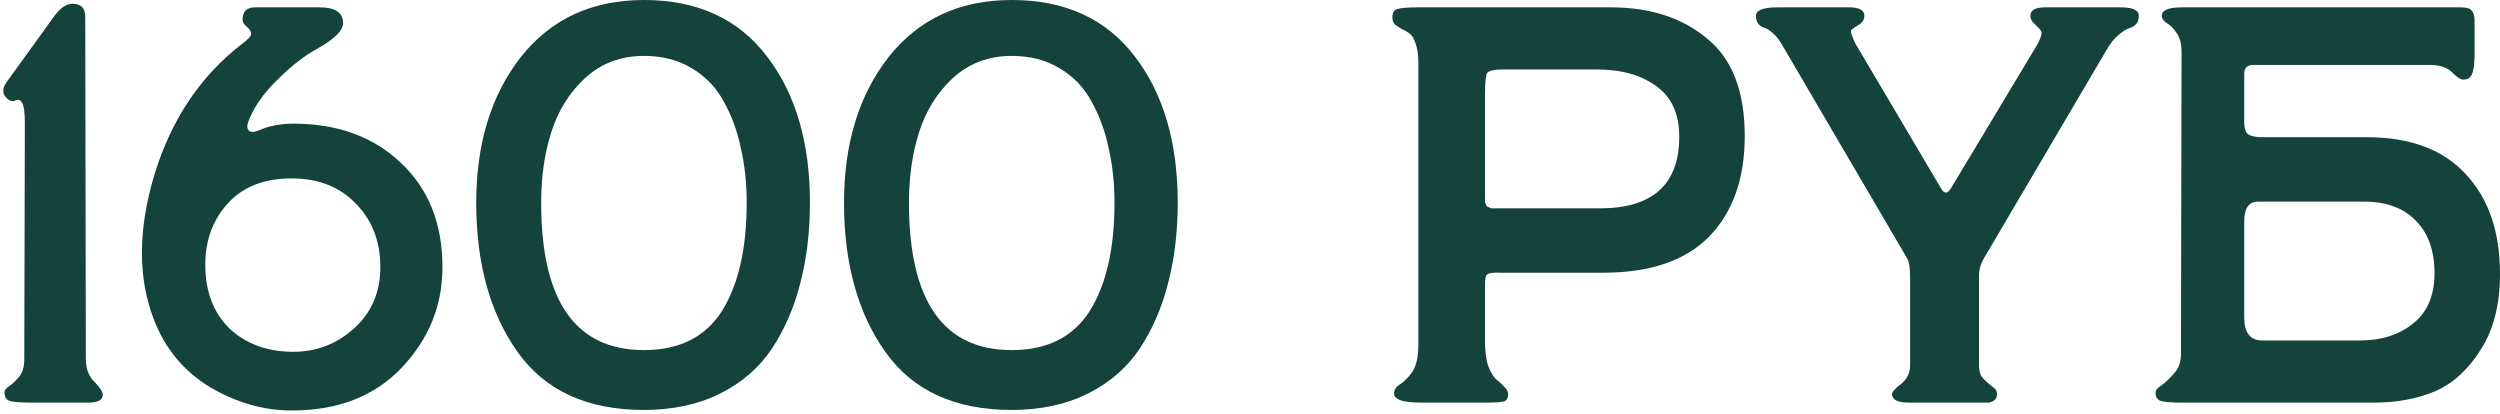 <?xml version="1.0" encoding="UTF-8"?> <svg xmlns="http://www.w3.org/2000/svg" width="567" height="94" viewBox="0 0 567 94" fill="none"> <path d="M6.659 91.309C4.525 91.309 3.031 91.181 2.177 90.925C1.409 90.669 1.024 90.029 1.024 89.004C1.024 88.492 1.366 88.022 2.049 87.595C2.817 87.083 3.586 86.358 4.354 85.418C5.123 84.479 5.507 83.156 5.507 81.448L5.635 28.046C5.635 25.485 5.421 23.905 4.994 23.308C4.653 22.625 4.141 22.454 3.458 22.795C2.86 23.137 2.177 22.924 1.409 22.155C0.47 21.216 0.512 20.021 1.537 18.569L12.55 3.33C14.002 1.452 15.496 0.64 17.032 0.897C18.569 1.067 19.337 2.049 19.337 3.842L19.466 81.448C19.466 83.583 20.106 85.29 21.387 86.571C22.667 87.852 23.308 88.833 23.308 89.516C23.308 90.712 22.24 91.309 20.106 91.309H6.659ZM66.155 93.102C59.837 93.102 53.69 91.352 47.714 87.852C41.737 84.266 37.468 79.143 34.907 72.484C31.236 63.007 31.279 52.036 35.035 39.572C38.877 27.021 45.536 17.118 55.013 9.861C56.294 8.922 56.934 8.196 56.934 7.684C56.934 7.086 56.593 6.531 55.91 6.019C55.312 5.507 55.013 4.995 55.013 4.482C55.013 2.604 55.952 1.665 57.831 1.665H72.558C76.058 1.665 77.808 2.86 77.808 5.251C77.808 6.958 75.802 8.922 71.789 11.142C68.972 12.678 65.984 15.026 62.825 18.185C59.666 21.259 57.489 24.418 56.294 27.662C55.952 28.601 56.038 29.284 56.55 29.711C57.062 30.052 57.873 29.967 58.983 29.455C61.203 28.516 63.721 28.046 66.539 28.046C76.613 28.046 84.766 31.034 90.999 37.01C97.231 42.901 100.348 50.756 100.348 60.574C100.348 69.282 97.274 76.881 91.127 83.369C84.98 89.858 76.656 93.102 66.155 93.102ZM66.155 79.784C71.533 79.869 76.229 78.119 80.242 74.533C84.254 70.947 86.261 66.294 86.261 60.574C86.261 54.769 84.425 49.987 80.754 46.231C77.168 42.474 72.43 40.553 66.539 40.468C60.221 40.383 55.312 42.218 51.812 45.975C48.311 49.731 46.561 54.427 46.561 60.062C46.561 66.038 48.354 70.819 51.94 74.405C55.611 77.905 60.349 79.698 66.155 79.784ZM146.043 92.974C133.151 92.974 123.589 88.577 117.357 79.784C111.125 70.99 108.008 59.72 108.008 45.975C108.008 32.571 111.381 21.558 118.125 12.934C124.955 4.312 134.261 0 146.043 0C158.166 0 167.472 4.269 173.961 12.806C180.449 21.259 183.694 32.315 183.694 45.975C183.694 52.549 182.968 58.61 181.517 64.16C180.151 69.624 178.016 74.576 175.113 79.015C172.211 83.369 168.283 86.784 163.332 89.26C158.38 91.736 152.617 92.974 146.043 92.974ZM146.043 79.399C154.068 79.399 159.959 76.454 163.716 70.563C167.472 64.587 169.351 56.391 169.351 45.975C169.351 41.621 168.924 37.565 168.07 33.809C167.302 29.967 166.021 26.424 164.228 23.18C162.521 19.935 160.087 17.374 156.928 15.496C153.855 13.618 150.227 12.678 146.043 12.678C140.835 12.678 136.396 14.343 132.725 17.673C129.139 21.003 126.578 25.101 125.041 29.967C123.504 34.748 122.736 40.084 122.736 45.975C122.736 68.258 130.505 79.399 146.043 79.399ZM229.459 92.974C216.568 92.974 207.006 88.577 200.773 79.784C194.541 70.99 191.425 59.72 191.425 45.975C191.425 32.571 194.797 21.558 201.542 12.934C208.372 4.312 217.677 0 229.459 0C241.583 0 250.889 4.269 257.377 12.806C263.866 21.259 267.11 32.315 267.11 45.975C267.11 52.549 266.384 58.61 264.933 64.16C263.567 69.624 261.432 74.576 258.53 79.015C255.627 83.369 251.7 86.784 246.748 89.26C241.796 91.736 236.033 92.974 229.459 92.974ZM229.459 79.399C237.485 79.399 243.376 76.454 247.132 70.563C250.889 64.587 252.767 56.391 252.767 45.975C252.767 41.621 252.34 37.565 251.486 33.809C250.718 29.967 249.437 26.424 247.644 23.18C245.937 19.935 243.504 17.374 240.345 15.496C237.271 13.618 233.643 12.678 229.459 12.678C224.251 12.678 219.812 14.343 216.141 17.673C212.555 21.003 209.994 25.101 208.457 29.967C206.92 34.748 206.152 40.084 206.152 45.975C206.152 68.258 213.921 79.399 229.459 79.399ZM322.199 91.309C318.186 91.309 316.18 90.626 316.18 89.26C316.18 88.406 316.607 87.724 317.461 87.211C318.4 86.614 319.339 85.674 320.278 84.394C321.217 83.028 321.687 80.936 321.687 78.119V14.087C321.687 12.38 321.473 10.971 321.047 9.861C320.705 8.751 320.235 7.983 319.638 7.556C319.04 7.129 318.443 6.788 317.845 6.531C317.247 6.19 316.735 5.848 316.308 5.507C315.967 5.08 315.796 4.568 315.796 3.97C315.796 2.86 316.18 2.22 316.949 2.049C317.717 1.793 319.254 1.665 321.559 1.665C322.071 1.665 322.455 1.665 322.711 1.665H365.356C374.235 1.665 381.492 4.013 387.127 8.708C392.847 13.319 395.707 20.704 395.707 30.863C395.707 40.511 393.018 48.109 387.639 53.659C382.261 59.123 374.235 61.855 363.564 61.855H340.64C338.762 61.769 337.652 61.897 337.311 62.239C336.969 62.495 336.798 63.221 336.798 64.416V77.478C336.798 79.784 337.054 81.662 337.567 83.113C338.164 84.565 338.762 85.546 339.36 86.059C340.043 86.571 340.64 87.126 341.152 87.724C341.75 88.236 342.049 88.791 342.049 89.388C342.049 90.327 341.707 90.882 341.024 91.053C340.341 91.224 339.103 91.309 337.311 91.309H322.199ZM338.975 47.255H362.795C374.833 47.255 380.852 41.834 380.852 30.991C380.852 25.869 379.145 22.07 375.73 19.594C372.315 17.033 367.747 15.752 362.027 15.752H340.896C338.933 15.752 337.737 16.008 337.311 16.52C336.969 17.033 336.798 18.697 336.798 21.515V43.542C336.798 43.627 336.798 43.84 336.798 44.182C336.798 44.523 336.798 44.78 336.798 44.95C336.798 45.036 336.798 45.206 336.798 45.463C336.798 45.719 336.798 45.889 336.798 45.975C336.884 46.06 336.969 46.231 337.054 46.487C337.14 46.658 337.225 46.786 337.311 46.871C337.396 46.871 337.524 46.914 337.695 46.999C337.866 47.085 338.036 47.17 338.207 47.255C338.463 47.255 338.719 47.255 338.975 47.255ZM432.957 91.309C430.396 91.309 429.115 90.669 429.115 89.388C429.115 88.876 429.798 88.108 431.164 87.083C432.53 85.973 433.213 84.565 433.213 82.857V62.751C433.213 60.788 433 59.422 432.573 58.653L404.143 10.117C403.46 8.922 402.734 8.025 401.966 7.428C401.197 6.745 400.557 6.361 400.045 6.275C399.532 6.105 399.105 5.806 398.764 5.379C398.422 4.952 398.252 4.354 398.252 3.586C398.252 2.305 399.917 1.665 403.246 1.665H419.382C421.687 1.665 422.84 2.305 422.84 3.586C422.84 4.44 422.413 5.123 421.559 5.635C420.791 6.062 420.236 6.446 419.894 6.788C419.638 7.044 419.937 8.068 420.791 9.861L440.256 42.773C440.939 43.968 441.665 43.968 442.434 42.773L462.283 9.733C462.966 8.282 463.18 7.385 462.924 7.044C462.667 6.617 462.198 6.104 461.515 5.507C460.832 4.909 460.49 4.269 460.49 3.586C460.49 2.305 461.6 1.665 463.82 1.665H480.981C483.713 1.665 485.079 2.305 485.079 3.586C485.079 4.44 484.865 5.08 484.438 5.507C484.011 5.934 483.499 6.233 482.901 6.403C482.304 6.574 481.493 7.086 480.468 7.94C479.444 8.794 478.505 9.989 477.651 11.526L449.989 58.525C449.221 59.806 448.837 61.172 448.837 62.623V82.857C448.837 84.223 449.178 85.248 449.861 85.931C450.544 86.614 451.227 87.211 451.91 87.724C452.593 88.15 452.935 88.705 452.935 89.388C452.935 89.986 452.721 90.456 452.294 90.797C451.953 91.053 451.569 91.224 451.142 91.309C450.715 91.309 449.989 91.309 448.965 91.309H432.957ZM494.516 91.309C492.382 91.309 490.888 91.181 490.034 90.925C489.266 90.669 488.881 90.029 488.881 89.004C488.881 88.492 489.351 87.937 490.29 87.339C491.229 86.656 492.168 85.76 493.108 84.65C494.132 83.54 494.644 82.089 494.644 80.296L494.772 11.91C494.772 9.946 494.388 8.452 493.62 7.428C492.937 6.403 492.211 5.678 491.443 5.251C490.674 4.739 490.29 4.184 490.29 3.586C490.29 2.305 491.827 1.665 494.9 1.665H558.036C559.402 1.665 560.255 1.921 560.597 2.433C561.024 2.86 561.237 3.629 561.237 4.738V12.166C561.237 14.471 561.024 16.051 560.597 16.904C560.255 17.673 559.615 18.057 558.676 18.057C558.078 18.057 557.225 17.502 556.115 16.392C555.005 15.282 553.297 14.727 550.992 14.727H511.036C509.67 14.727 508.987 15.41 508.987 16.776V27.79C508.987 29.07 509.286 29.967 509.884 30.479C510.567 30.906 511.677 31.119 513.213 31.119H536.777C546.595 31.119 554.066 33.894 559.188 39.444C564.396 44.993 567 52.549 567 62.111C567 69.026 565.549 74.746 562.646 79.271C559.828 83.796 556.371 86.955 552.273 88.748C548.175 90.456 543.607 91.309 538.57 91.309H494.516ZM513.085 77.222H535.24C540.107 77.222 544.119 75.942 547.278 73.38C550.523 70.819 552.145 67.02 552.145 61.983C552.145 56.86 550.736 52.89 547.919 50.073C545.187 47.17 541.217 45.719 536.009 45.719H512.189C510.055 45.719 508.987 47.213 508.987 50.201V71.972C508.987 75.472 510.353 77.222 513.085 77.222Z" fill="#14433C"></path> </svg> 